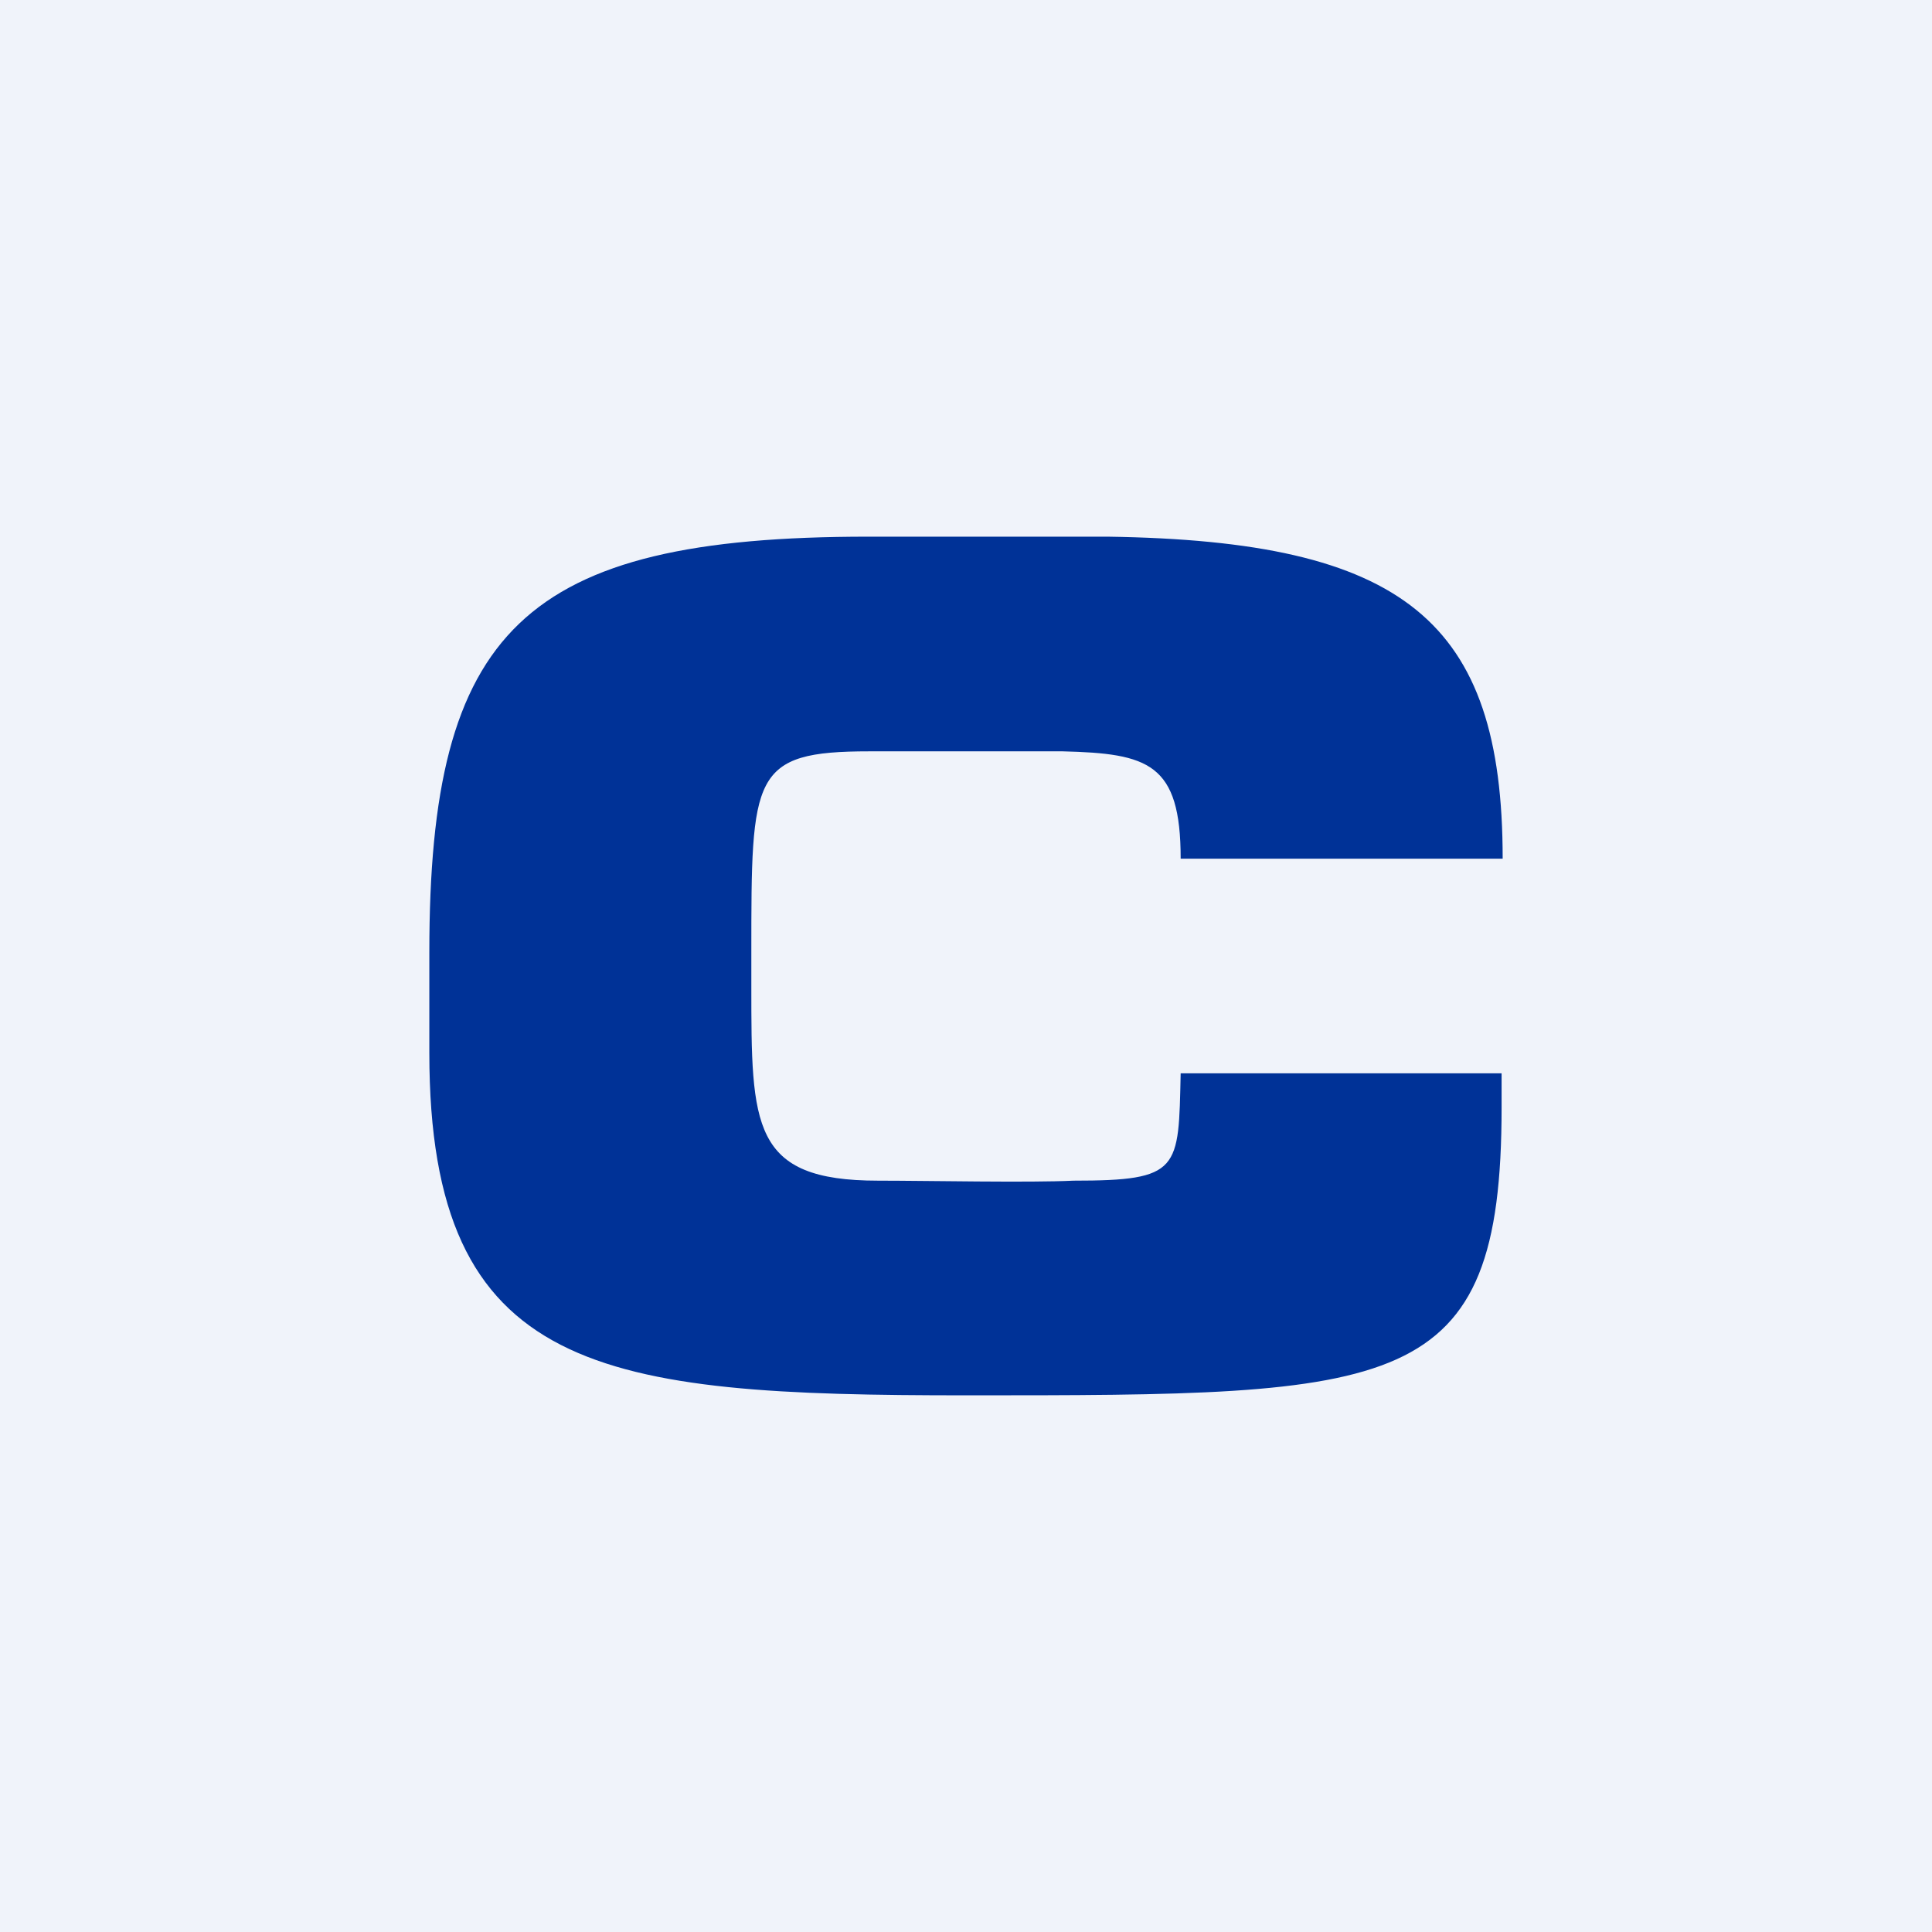 <!-- by TradingView --><svg width="18" height="18" viewBox="0 0 18 18" xmlns="http://www.w3.org/2000/svg"><path fill="#F0F3FA" d="M0 0h18v18H0z"/><path d="M11 10c-.02.9 0 1-1 1-.4.02-1.36 0-1.82 0C7 11 7 10.49 7 9.19v-.32C7 7.22 7 7 8.1 7h1.8c.8.02 1.1.11 1.1 1h3c0-2.22-.92-2.96-3.68-3H8.09C4.87 5 4 5.87 4 8.87v.94c0 3 1.6 3.19 5 3.19 4.04 0 4.99 0 4.99-2.68V10h-3Z" fill="#003297"/></svg>